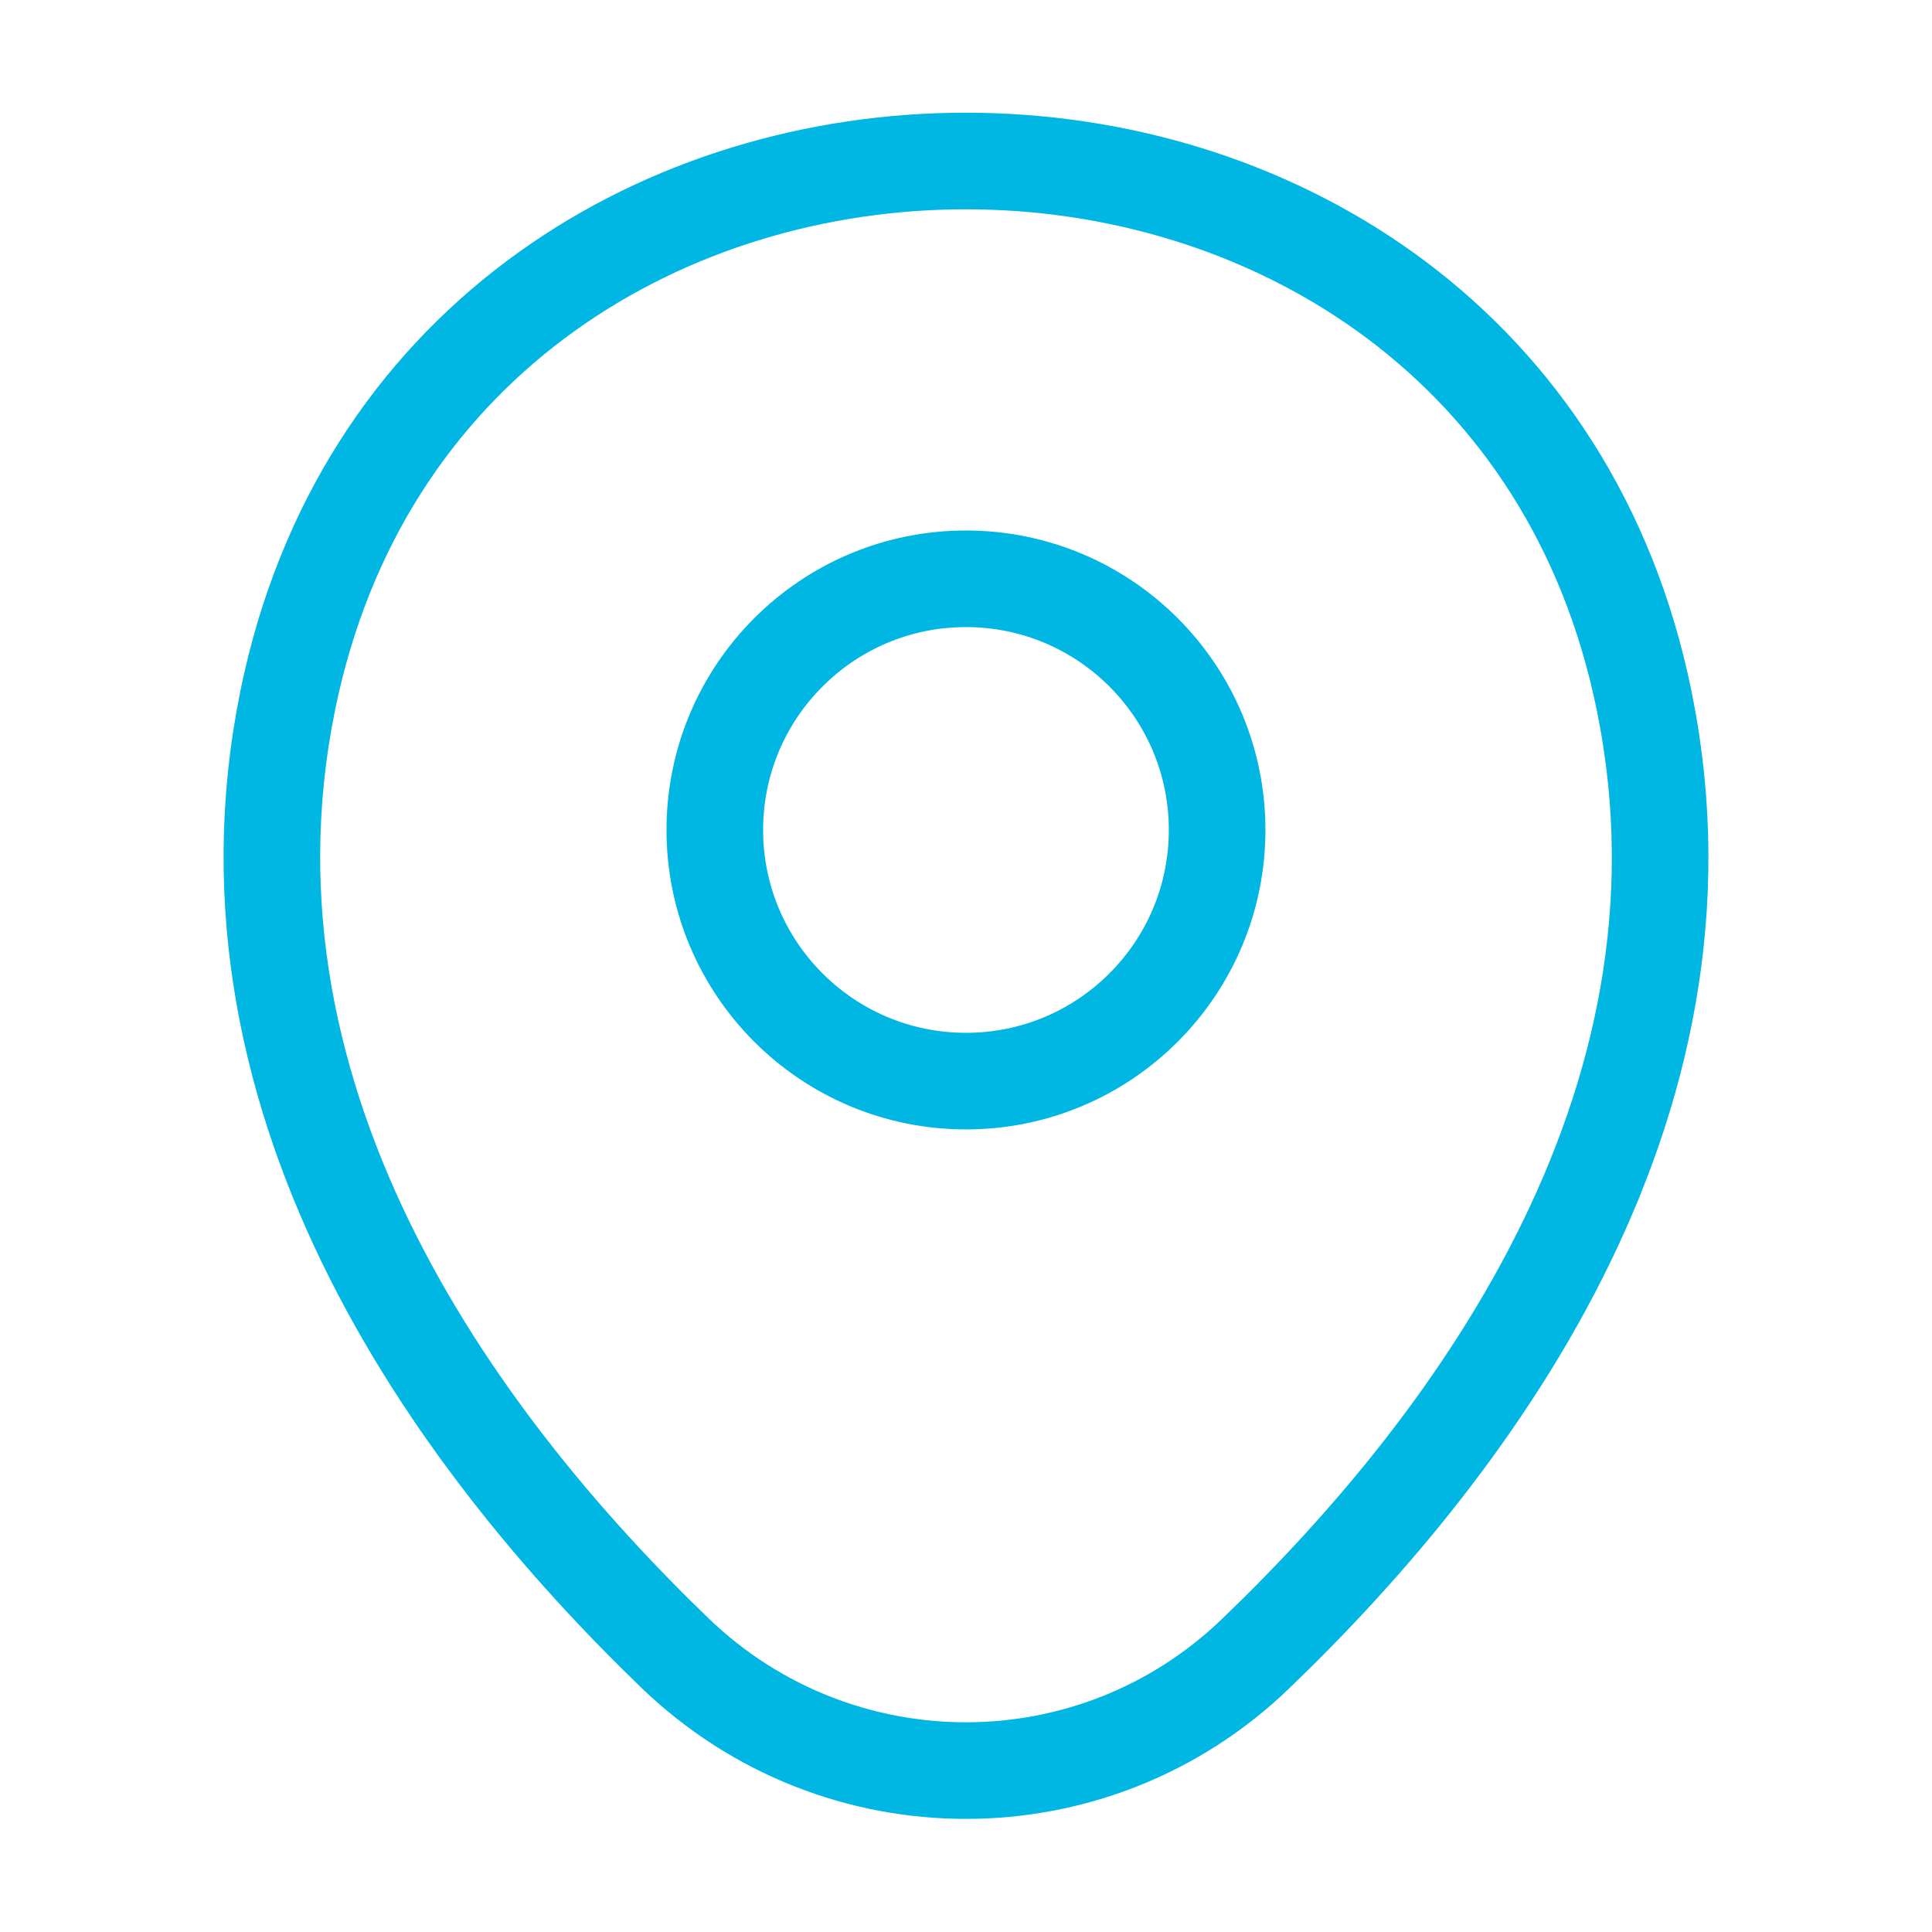 <svg width="60" height="60" viewBox="0 0 60 60" fill="none" xmlns="http://www.w3.org/2000/svg">
<path d="M29.999 33.575C34.307 33.575 37.799 30.083 37.799 25.775C37.799 21.467 34.307 17.975 29.999 17.975C25.691 17.975 22.199 21.467 22.199 25.775C22.199 30.083 25.691 33.575 29.999 33.575Z" stroke="#00B6E3" stroke-width="3"/>
<path d="M9.05 21.225C13.975 -0.425 46.05 -0.4 50.95 21.25C53.825 33.95 45.925 44.7 39 51.35C33.975 56.2 26.025 56.2 20.975 51.35C14.075 44.7 6.175 33.925 9.05 21.225Z" stroke="#00B6E3" stroke-width="3"/>
</svg>
